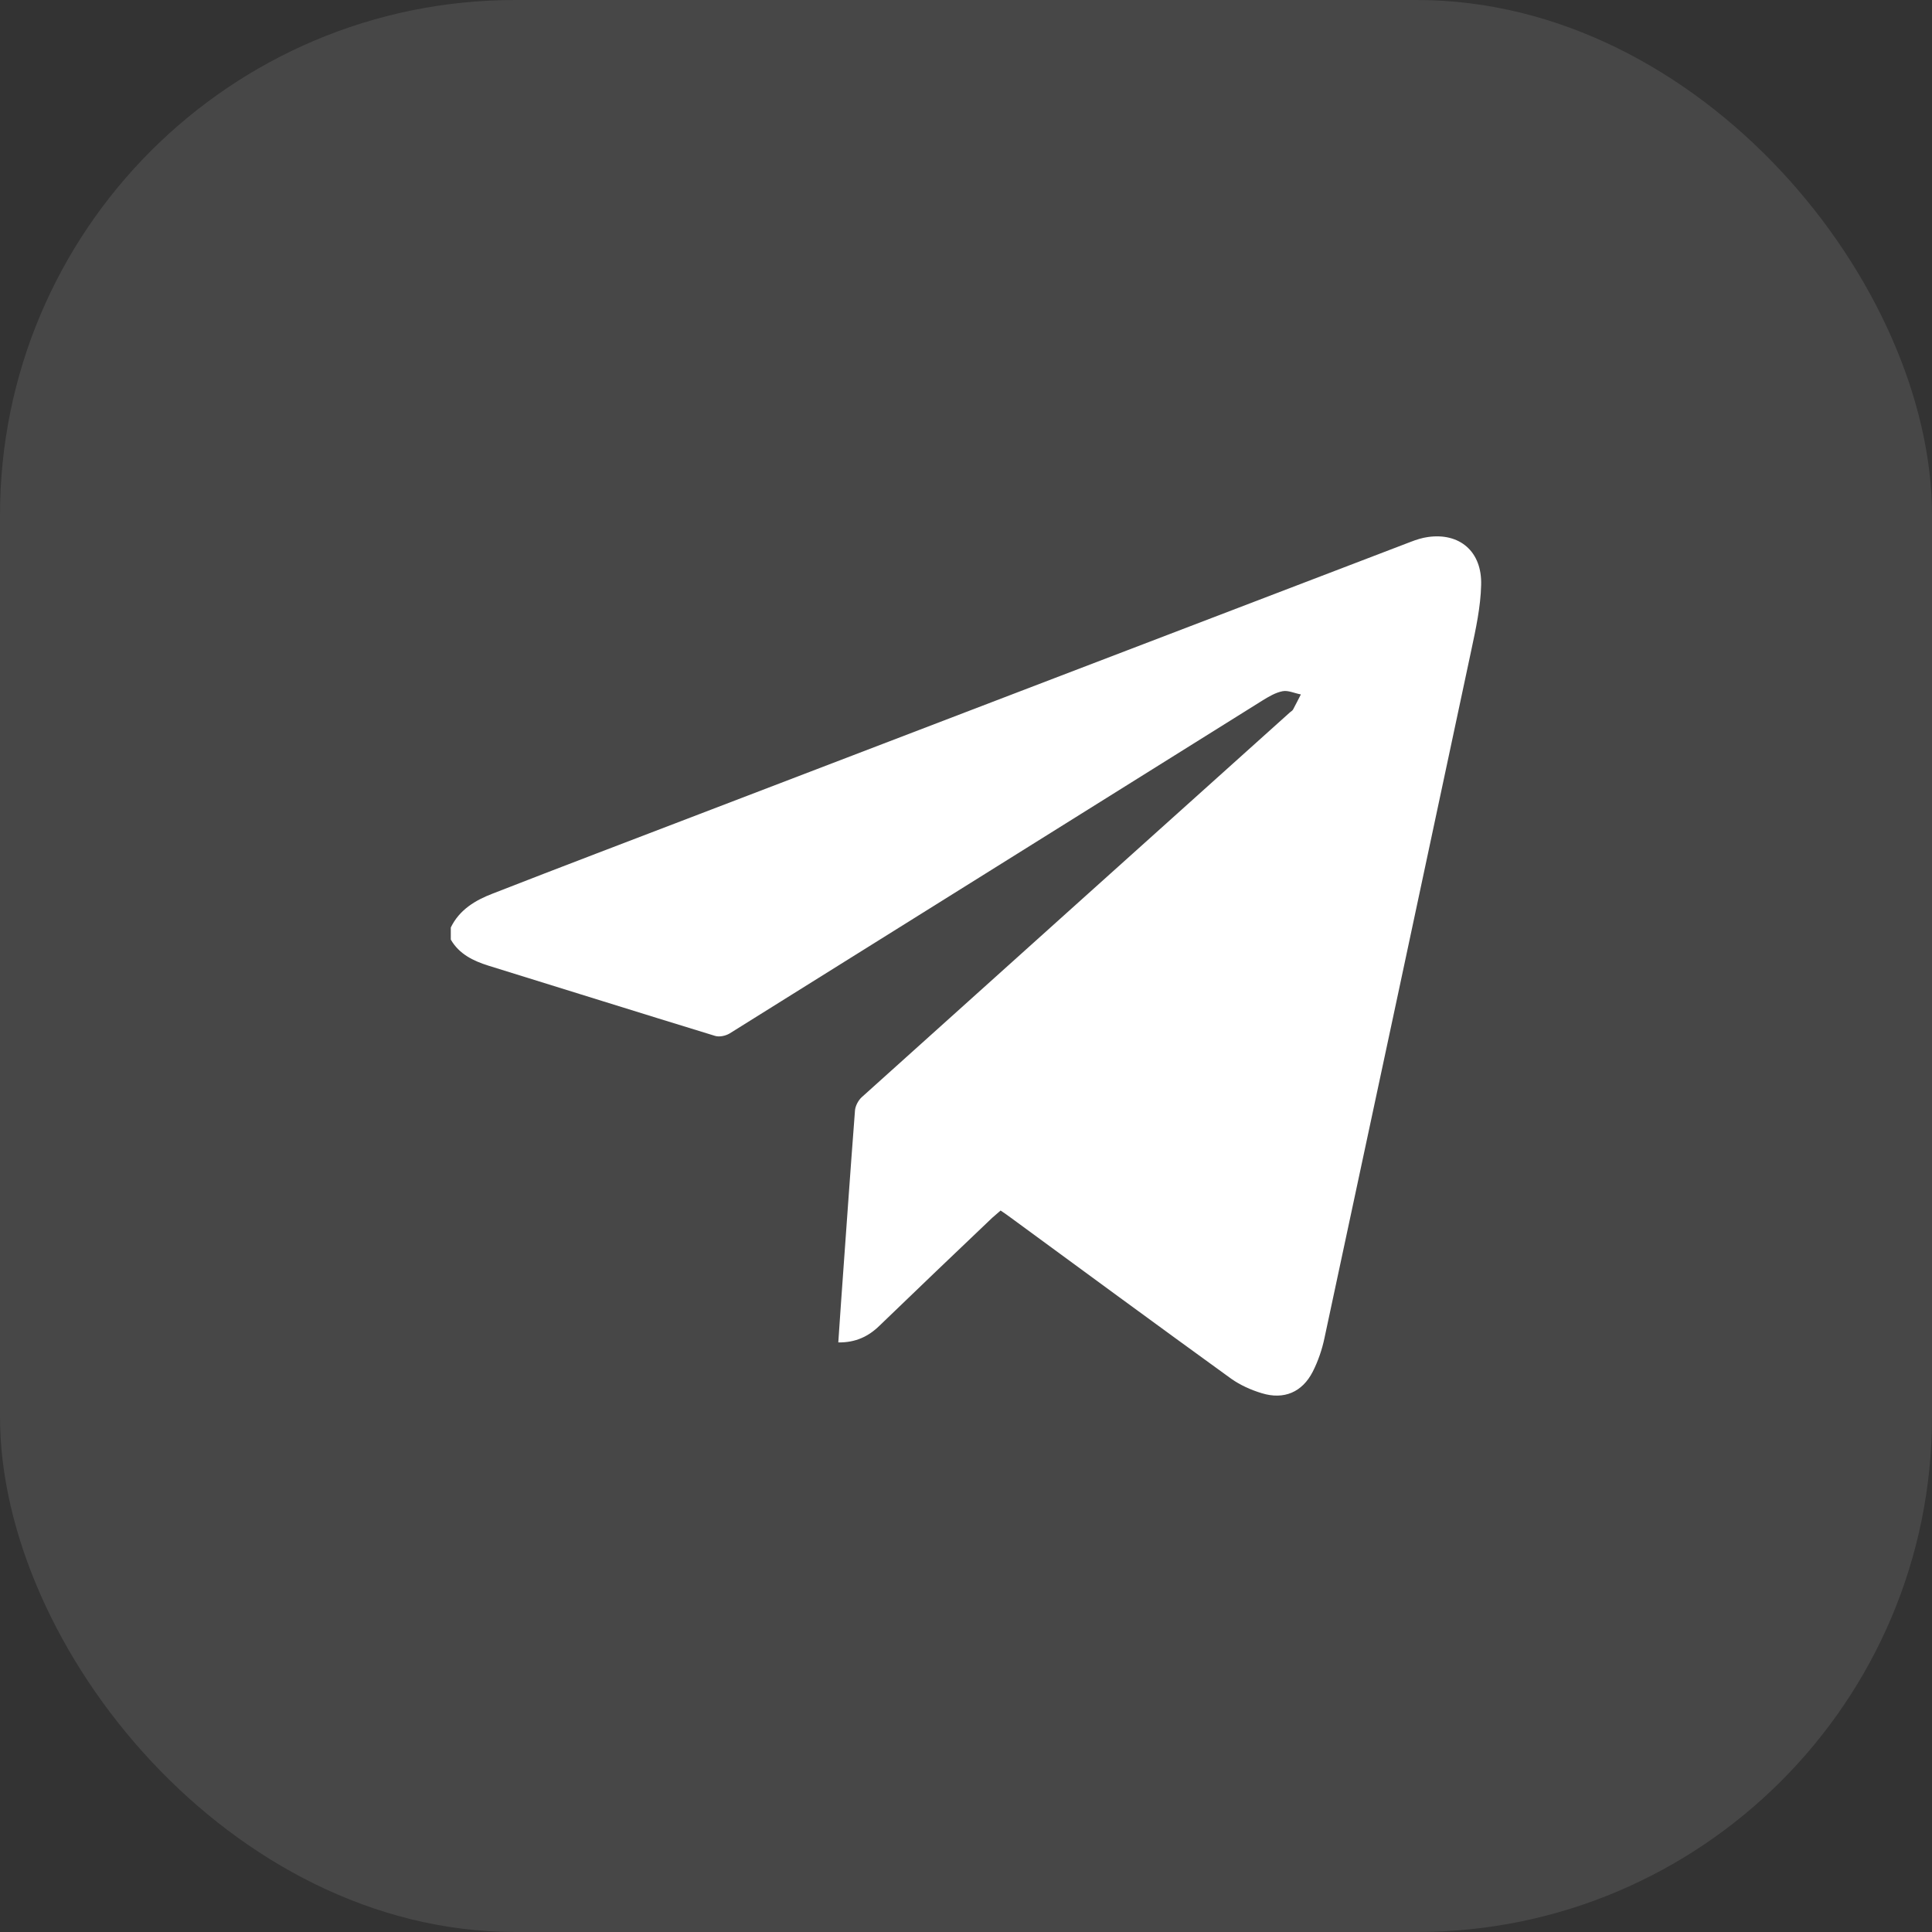 <?xml version="1.0" encoding="UTF-8"?> <svg xmlns="http://www.w3.org/2000/svg" width="30" height="30" viewBox="0 0 30 30" fill="none"><rect x="0" y="0" width="30" height="30" fill="#333333" stroke="none"/><g data-figma-bg-blur-radius="4.75422"><rect width="30" height="30" rx="8" fill="white" fill-opacity="0.1"></rect><path d="M7 14.402C7.134 14.126 7.38 13.979 7.652 13.875C8.722 13.457 9.8 13.048 10.869 12.638C14.546 11.23 18.223 9.822 21.905 8.414C21.992 8.38 22.084 8.351 22.172 8.339C22.665 8.268 23.016 8.564 22.999 9.086C22.991 9.425 22.916 9.768 22.845 10.102C22.088 13.662 21.328 17.218 20.567 20.774C20.53 20.953 20.467 21.137 20.384 21.3C20.221 21.618 19.937 21.739 19.594 21.634C19.427 21.584 19.26 21.509 19.118 21.409C17.968 20.577 16.828 19.738 15.687 18.902C15.641 18.868 15.595 18.835 15.537 18.797C15.491 18.839 15.449 18.872 15.407 18.91C14.822 19.466 14.237 20.026 13.656 20.586C13.485 20.753 13.284 20.849 13.017 20.845C13.034 20.619 13.046 20.398 13.063 20.176C13.134 19.198 13.201 18.221 13.276 17.247C13.28 17.176 13.326 17.088 13.38 17.038C15.595 15.045 17.814 13.052 20.033 11.059C20.049 11.046 20.07 11.034 20.079 11.017C20.12 10.942 20.158 10.862 20.2 10.783C20.104 10.766 20.003 10.716 19.916 10.733C19.807 10.754 19.703 10.816 19.607 10.875C16.845 12.601 14.087 14.326 11.329 16.048C11.266 16.085 11.17 16.106 11.103 16.085C9.929 15.726 8.759 15.358 7.585 14.995C7.347 14.92 7.13 14.815 7 14.59C7 14.523 7 14.464 7 14.402Z" fill="white"></path></g><defs><clipPath id="bgblur_0_520_1358_clip_path" transform="translate(4.754 4.754)"><rect width="30" height="30" rx="8"></rect></clipPath></defs></svg> 